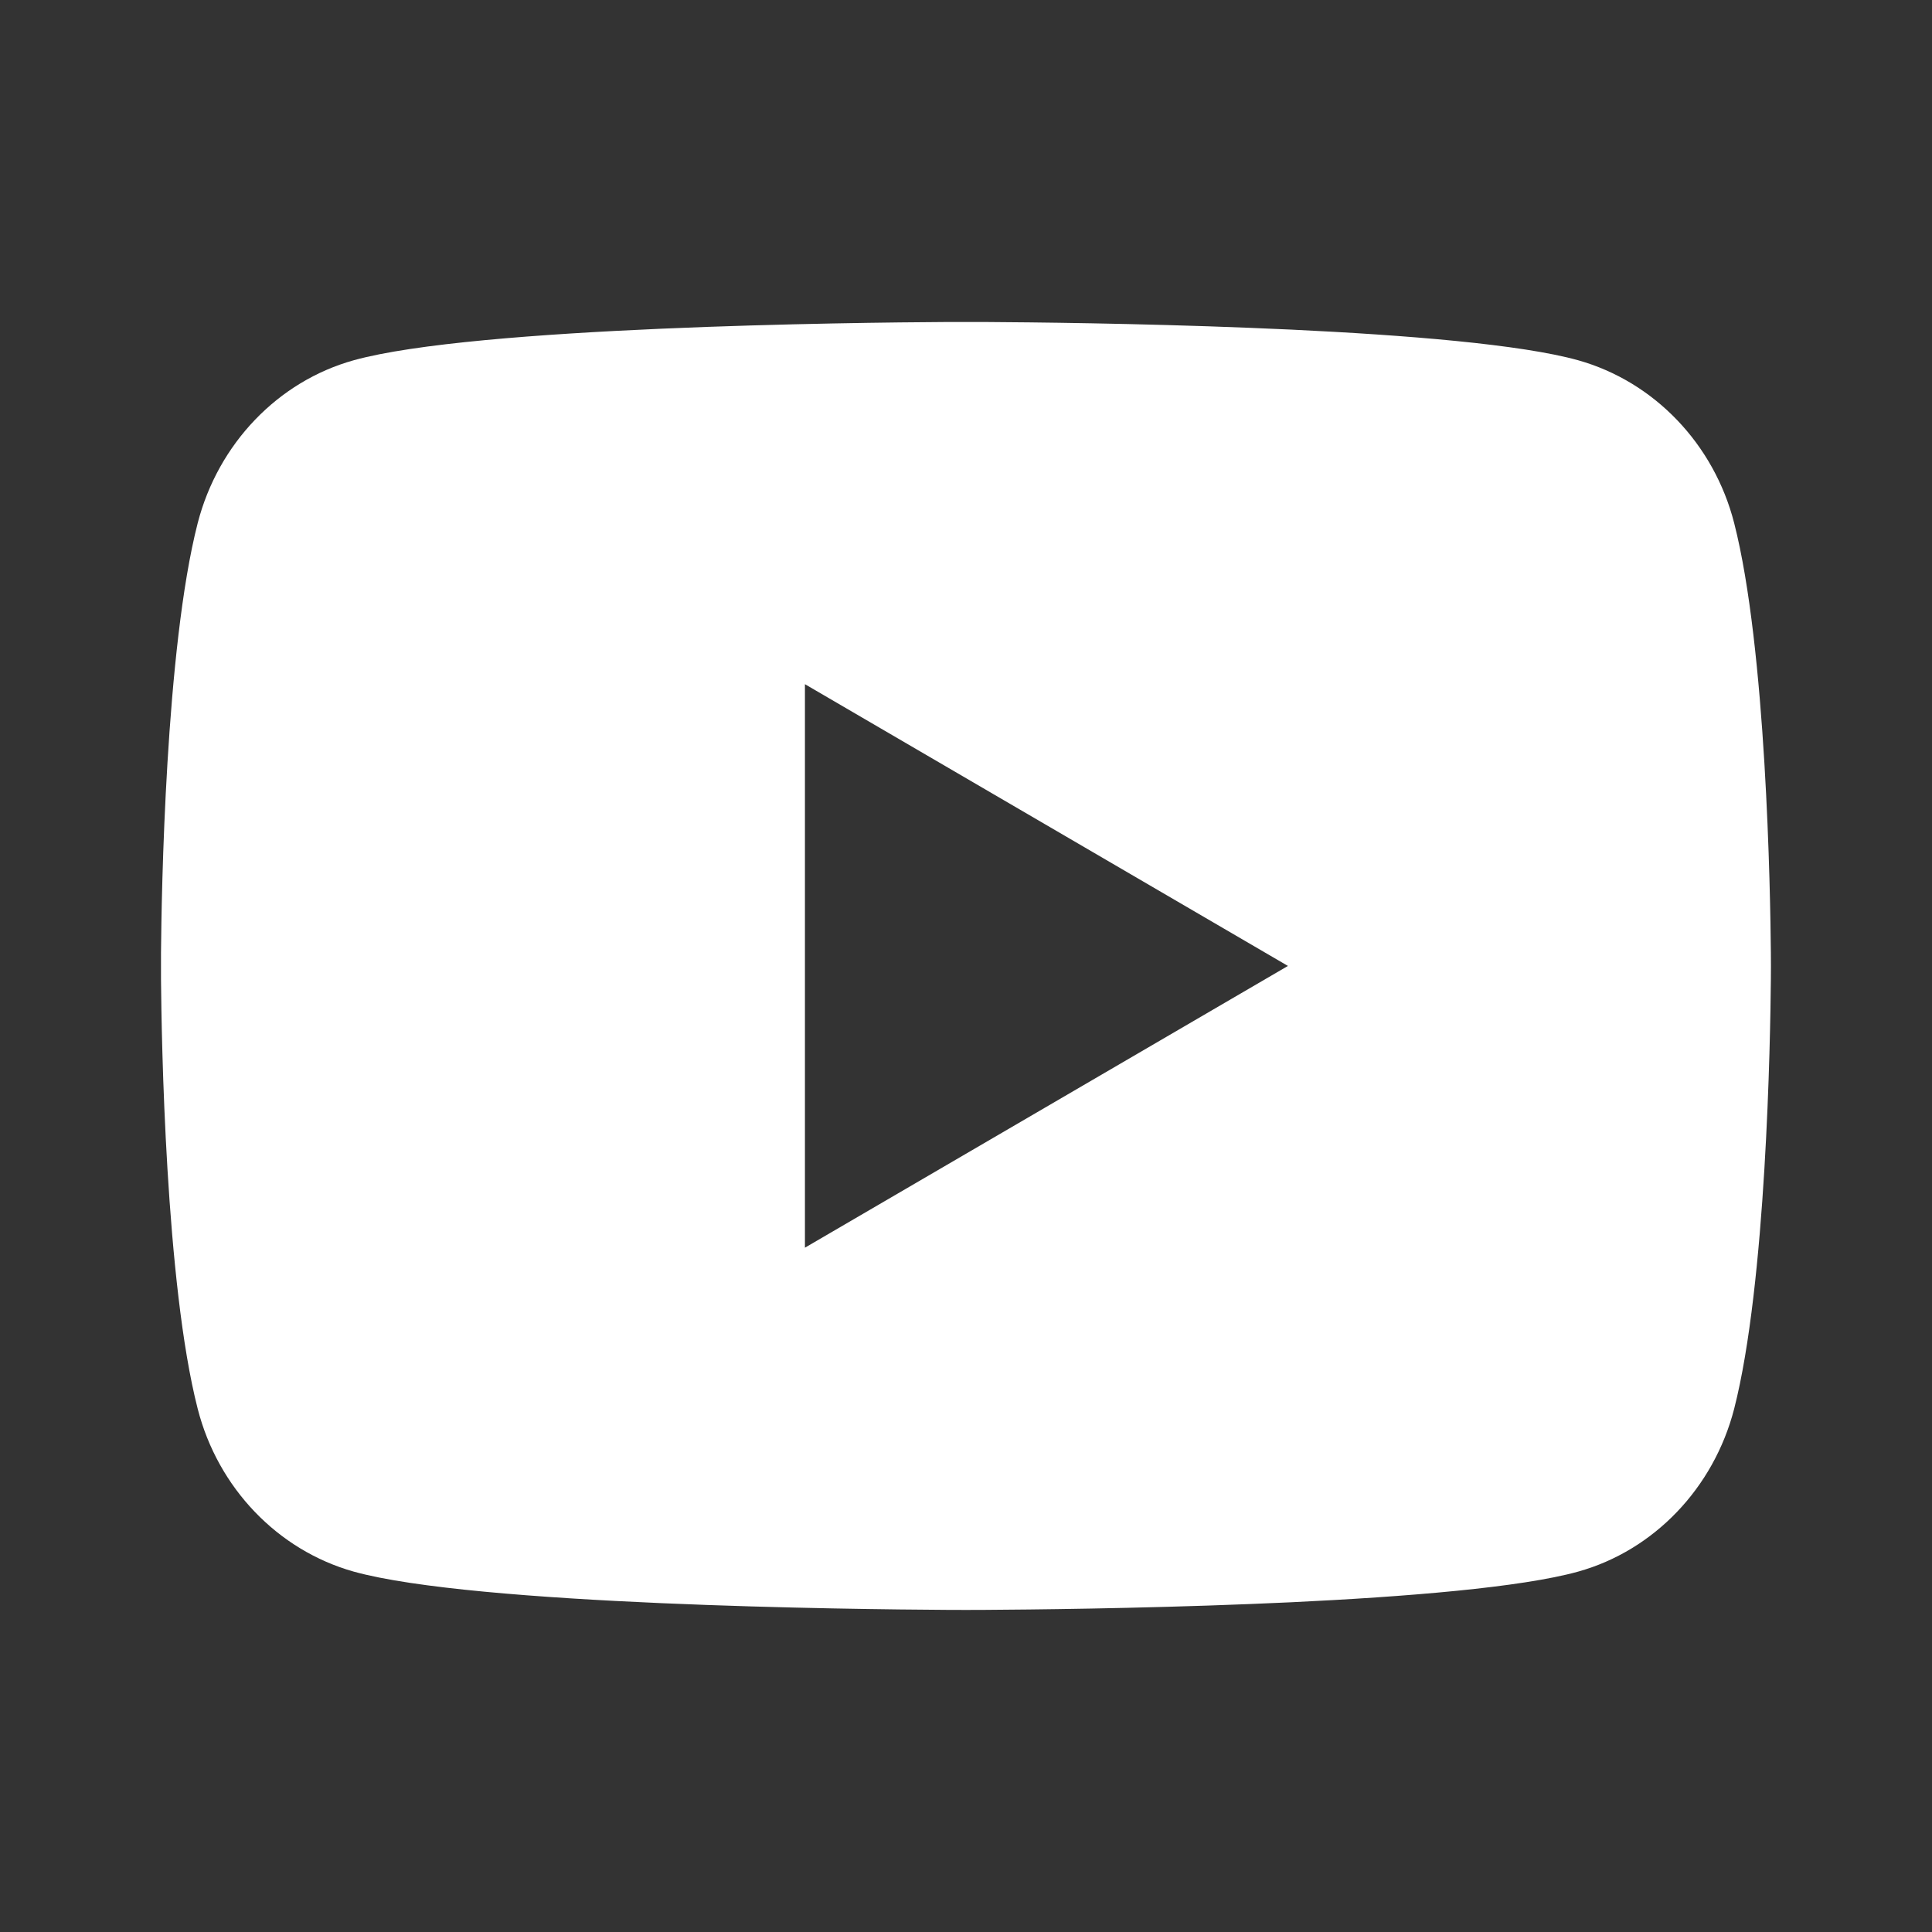 <svg width="30" height="30" viewBox="0 0 30 30" fill="none" xmlns="http://www.w3.org/2000/svg">
<rect x="0" y="0" width="30" height="30" fill="#333333" stroke="none"/>
<path d="M15.305 5C15.973 5.004 17.643 5.02 19.418 5.091L20.047 5.118C21.834 5.203 23.619 5.347 24.505 5.594C25.686 5.926 26.614 6.894 26.928 8.122C27.427 10.07 27.49 13.874 27.498 14.795L27.499 14.986V14.999C27.499 14.999 27.499 15.004 27.499 15.012L27.498 15.203C27.49 16.124 27.427 19.927 26.928 21.876C26.61 23.108 25.681 24.076 24.505 24.404C23.619 24.65 21.834 24.795 20.047 24.88L19.418 24.907C17.643 24.978 15.973 24.994 15.305 24.998L15.012 24.999H14.999C14.999 24.999 14.995 24.999 14.986 24.999L14.693 24.998C13.28 24.99 7.372 24.926 5.493 24.404C4.312 24.072 3.384 23.104 3.07 21.876C2.57 19.927 2.508 16.124 2.5 15.203V14.795C2.508 13.874 2.57 10.07 3.07 8.122C3.388 6.89 4.316 5.922 5.493 5.594C7.372 5.072 13.28 5.008 14.693 5H15.305ZM12.499 10.624V19.374L19.999 14.999L12.499 10.624Z" fill="white"/>
</svg>
